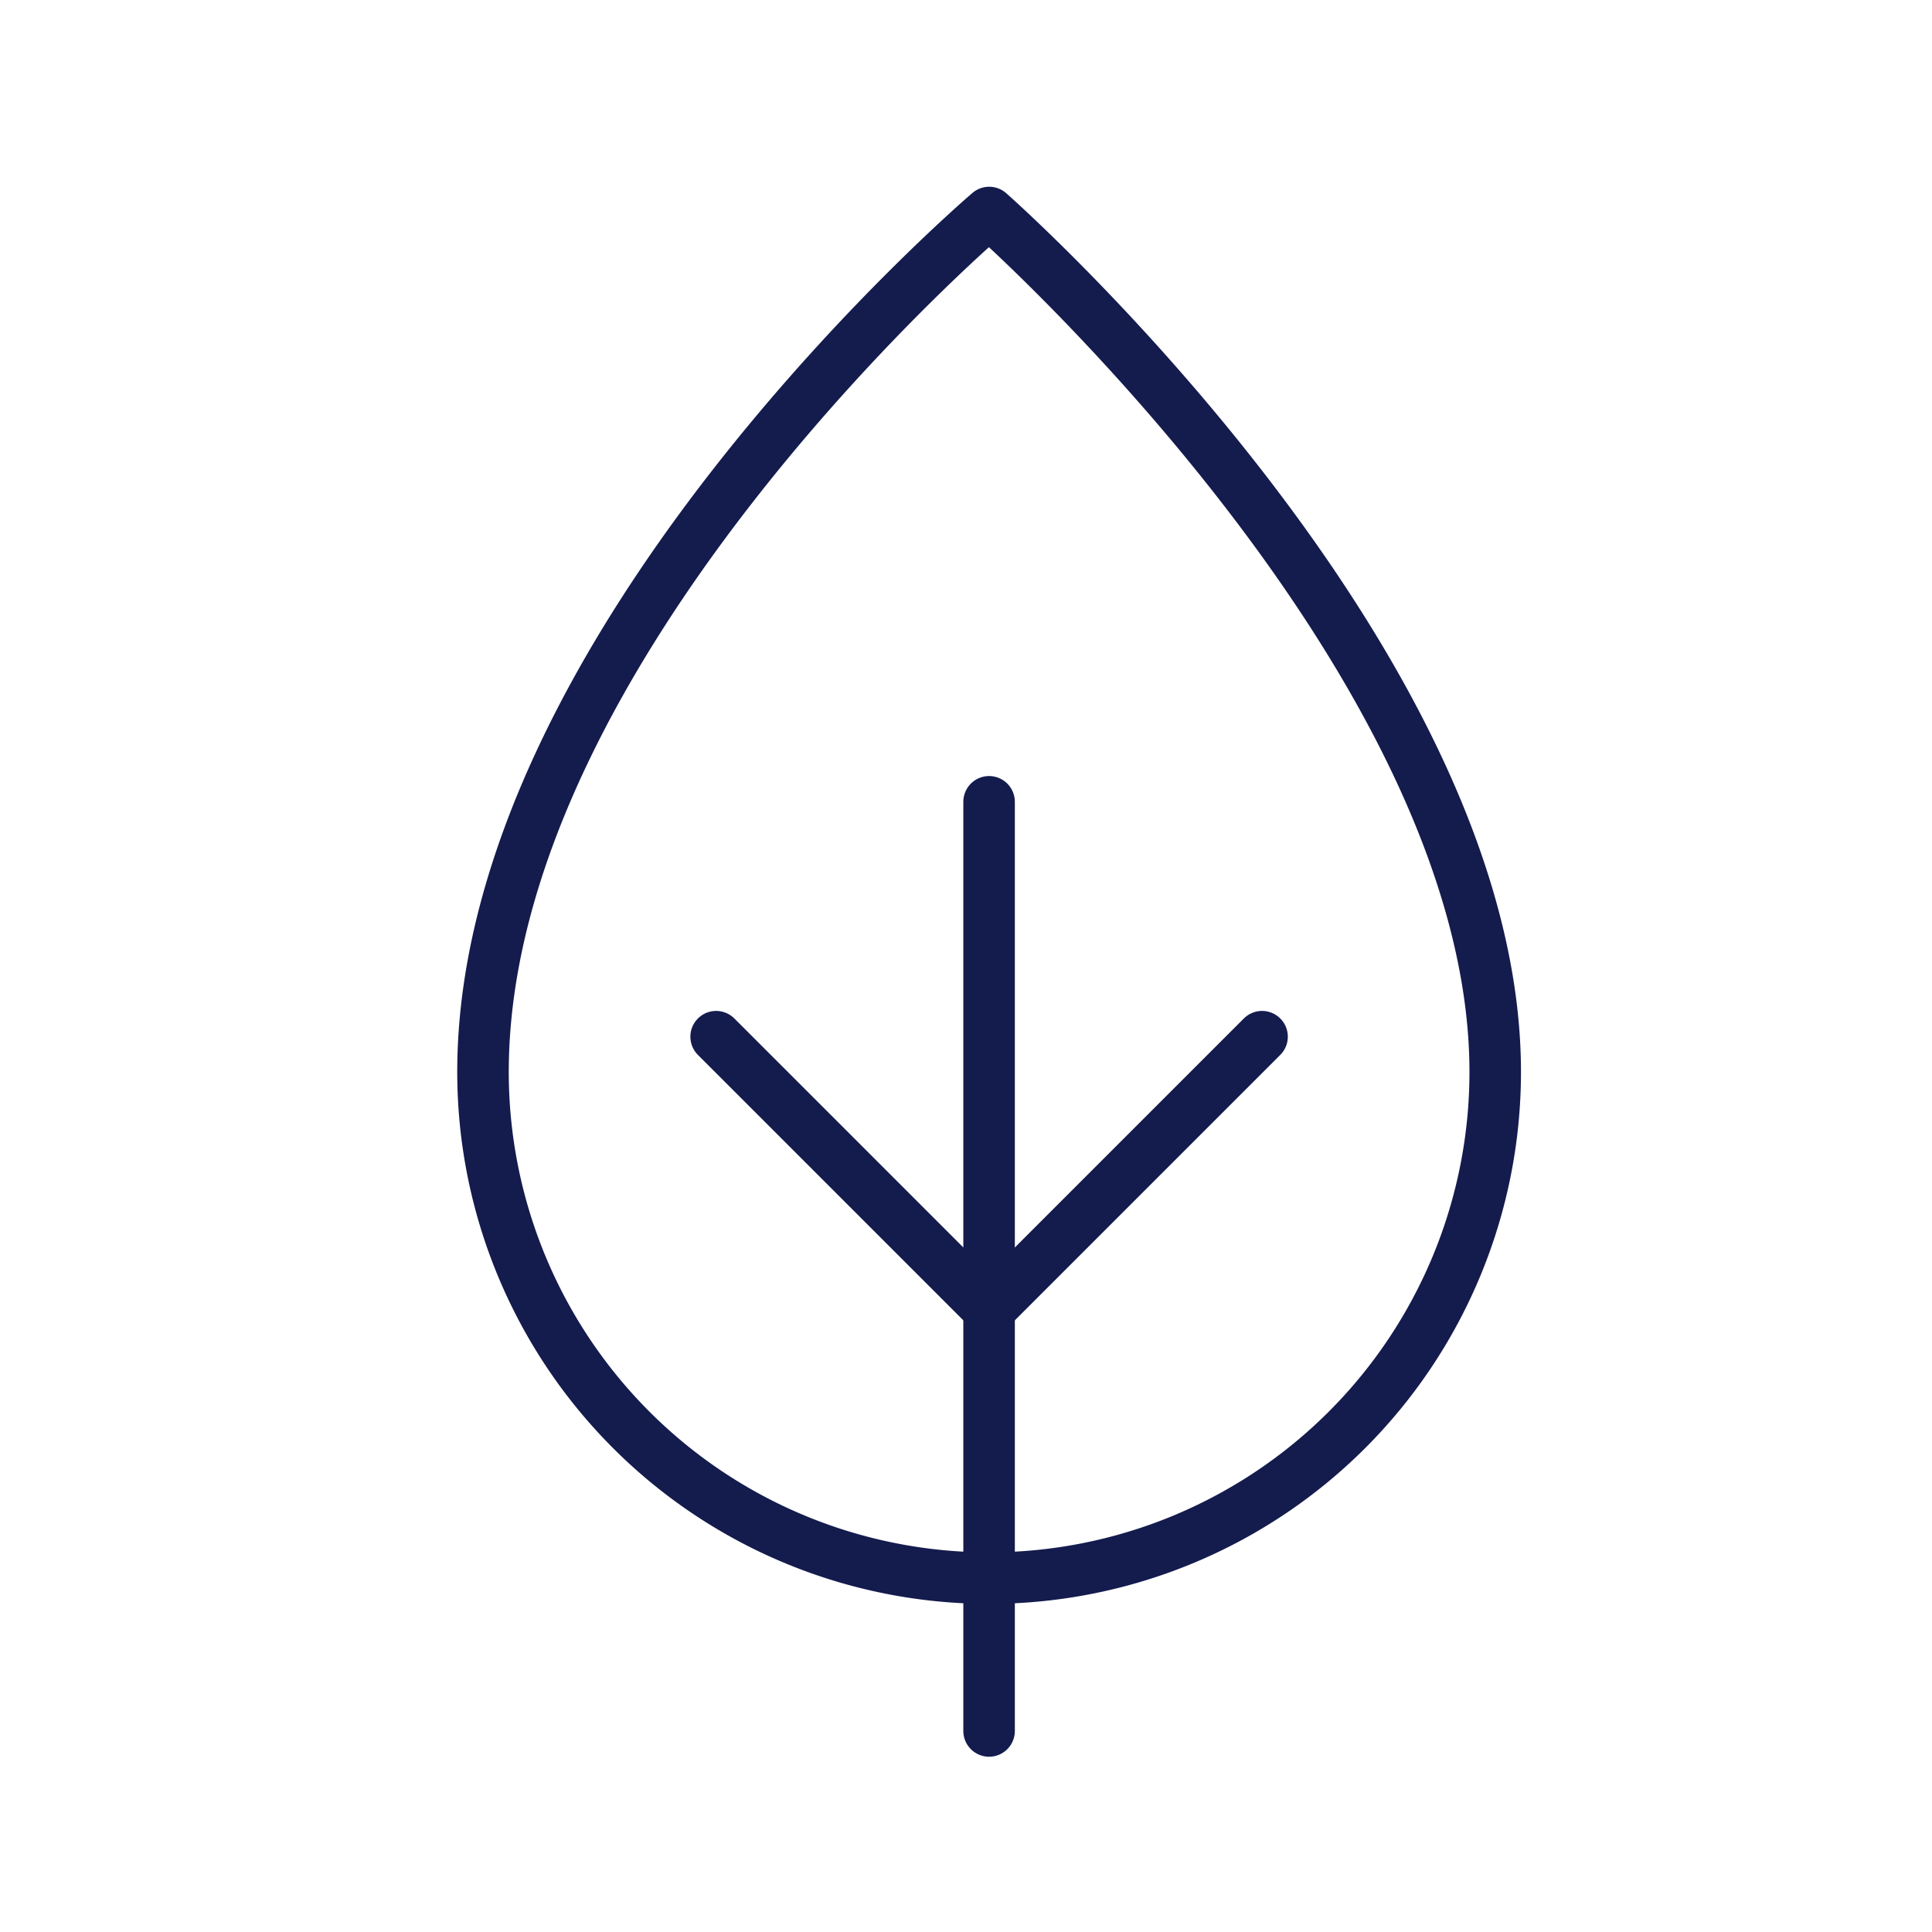 <svg xmlns="http://www.w3.org/2000/svg" xmlns:xlink="http://www.w3.org/1999/xlink" width="75" height="75" viewBox="0 0 75 75">
  <defs>
    <clipPath id="clip-icon_75px_blatt_natur">
      <rect width="75" height="75"/>
    </clipPath>
  </defs>
  <g id="icon_75px_blatt_natur" clip-path="url(#clip-icon_75px_blatt_natur)">
    
    <g id="Gruppe_6754" data-name="Gruppe 6754">
      <g id="Gruppe_6654" data-name="Gruppe 6654" transform="translate(24057 15707)">
        <rect id="Rechteck_2933" data-name="Rechteck 2933" width="75" height="75" transform="translate(-24056.887 -15707)" fill="rgba(255,255,255,0)" opacity="0"/>
      </g>
      <g id="Gruppe_6679" data-name="Gruppe 6679" transform="translate(-1 -1.5)">
        <path id="Pfad_12469" data-name="Pfad 12469" d="M40.044,34.115a19.647,19.647,0,1,1-39.294,0C.75,17.492,20.4.75,20.4.75S40.044,18.049,40.044,34.115Z" transform="translate(19 9)" fill="none" stroke="#141B4D" stroke-linecap="round" stroke-linejoin="round" stroke-width="2"/>
        <line id="Linie_674" data-name="Linie 674" y1="36.07" transform="translate(39.396 32.626)" fill="none" stroke="#141B4D" stroke-linecap="round" stroke-miterlimit="10" stroke-width="2"/>
        <line id="Linie_675" data-name="Linie 675" y1="10.597" x2="10.597" transform="translate(39.396 41.744)" fill="none" stroke="#141B4D" stroke-linecap="round" stroke-miterlimit="10" stroke-width="2"/>
        <line id="Linie_676" data-name="Linie 676" x1="10.597" y1="10.597" transform="translate(28.8 41.744)" fill="none" stroke="#141B4D" stroke-linecap="round" stroke-miterlimit="10" stroke-width="2"/>
      </g>
    </g>
  </g>
</svg>
